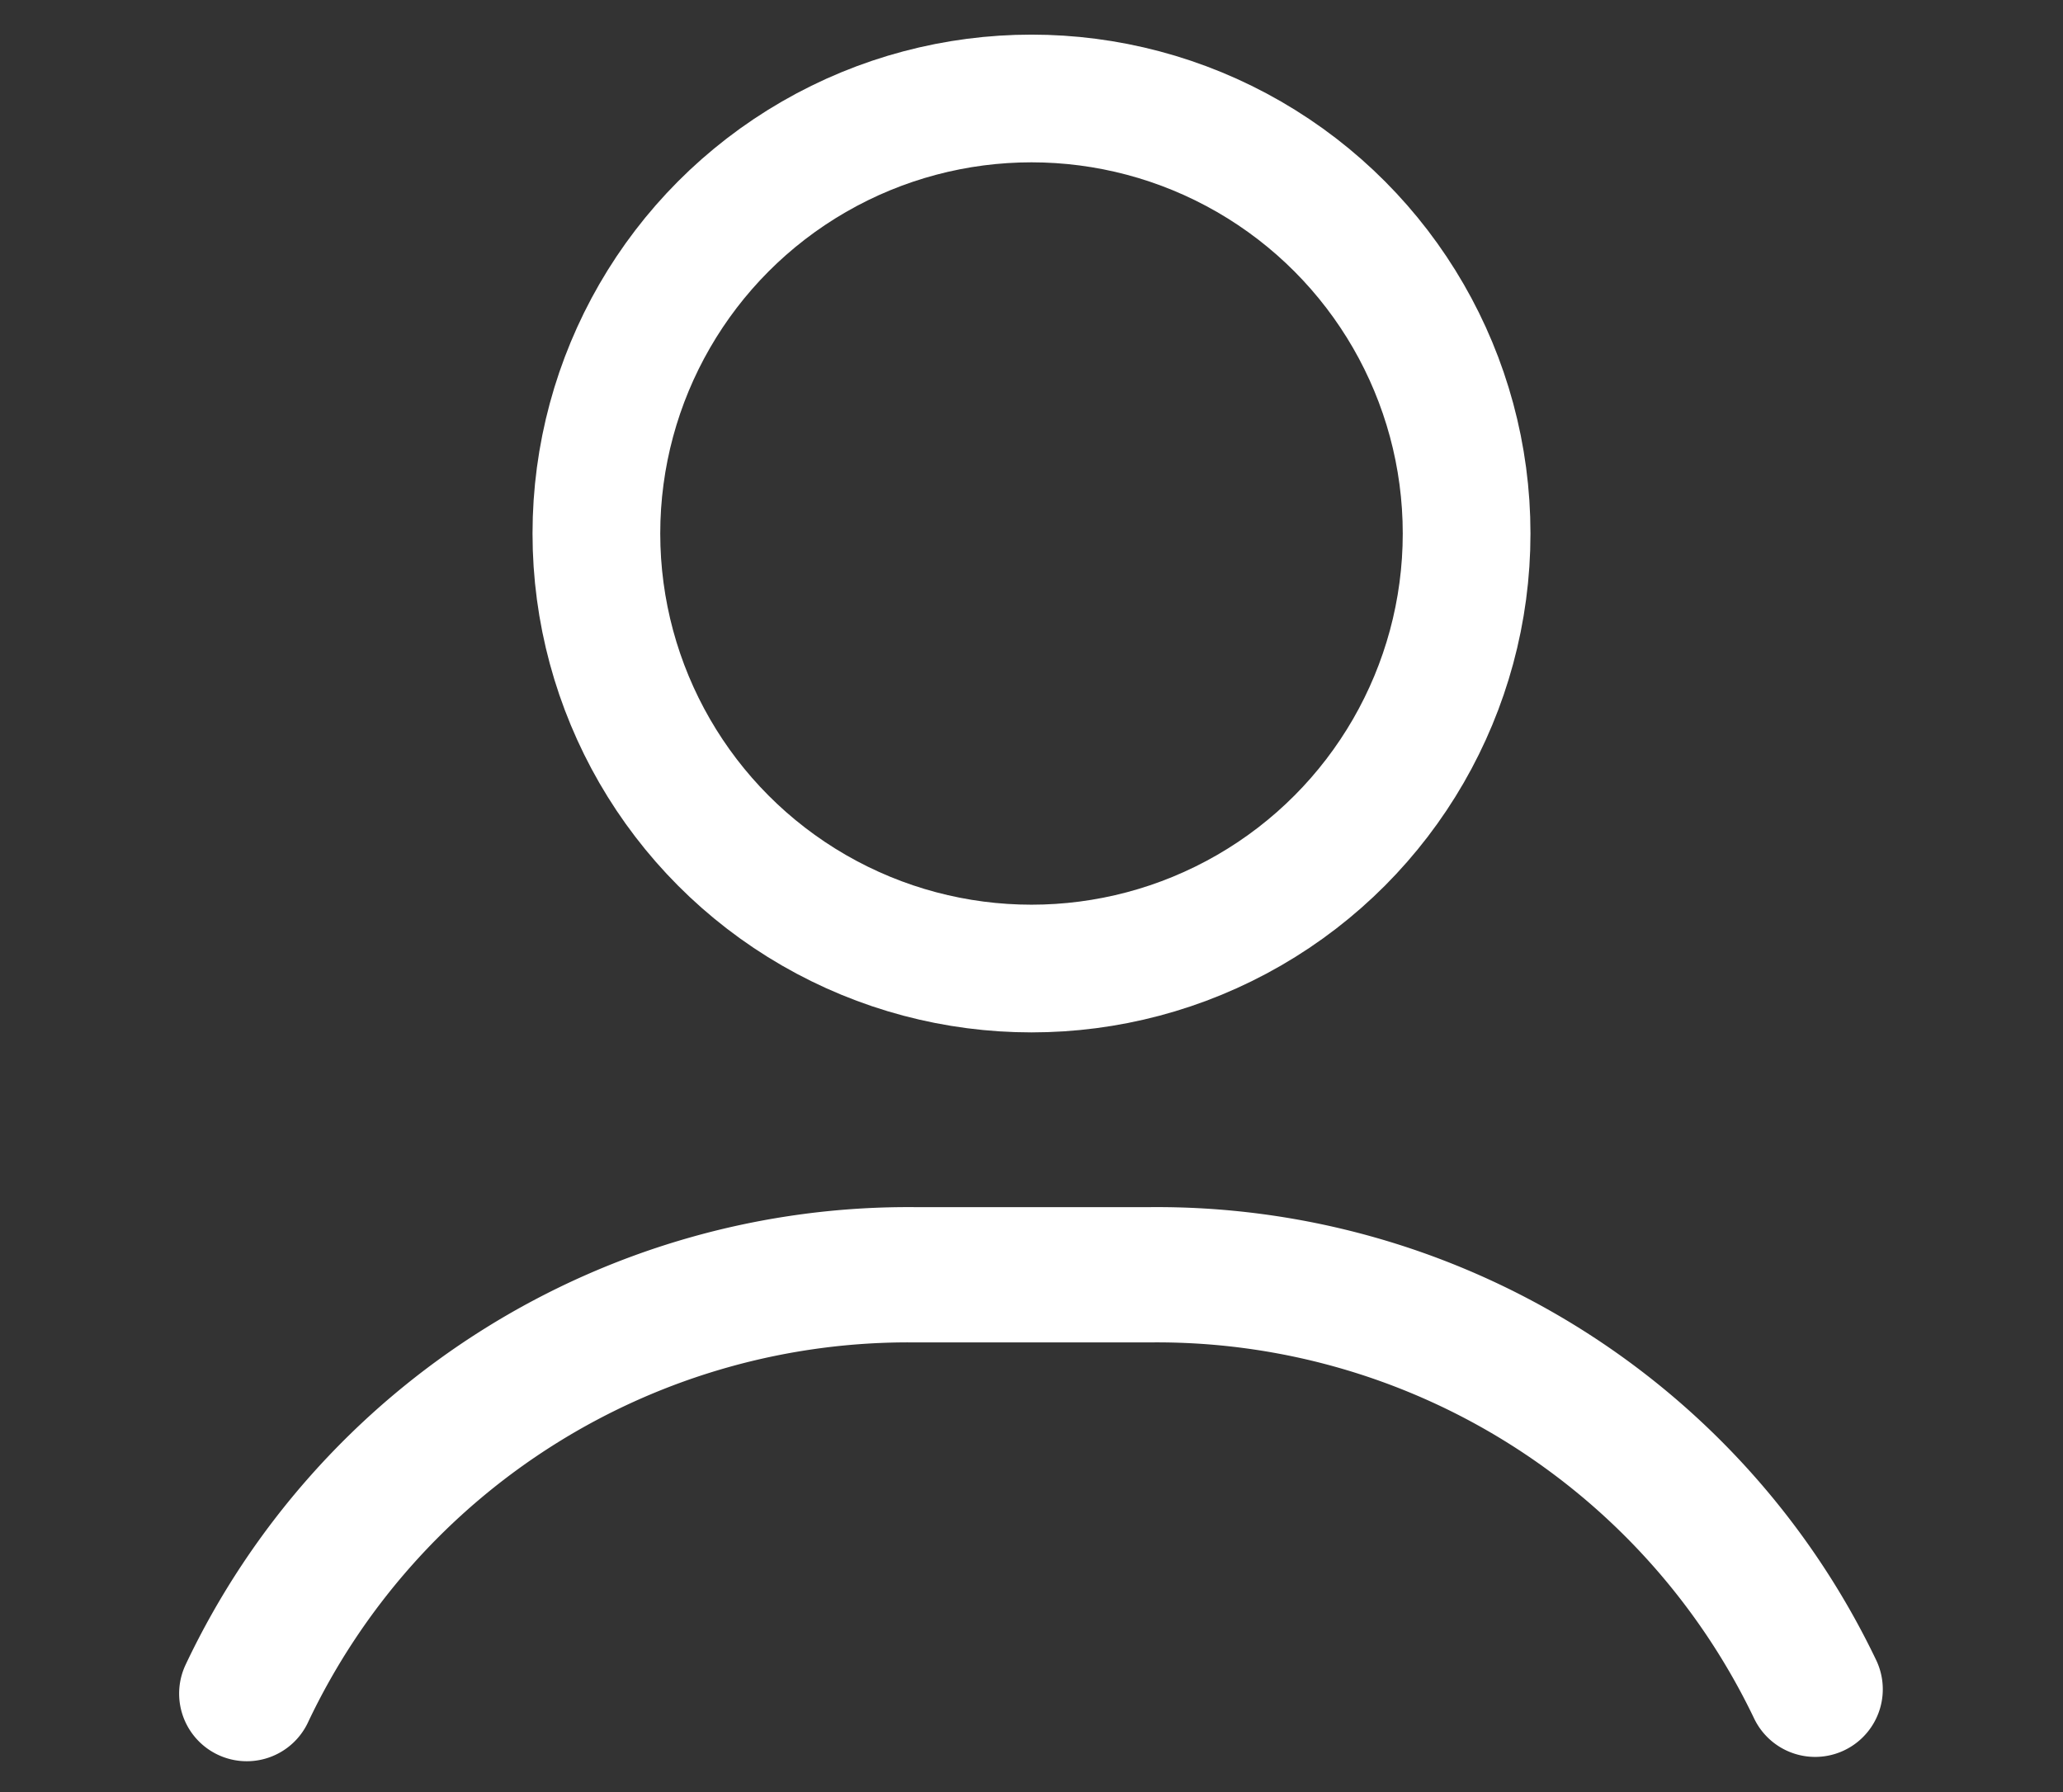 <svg id="Layer_1" data-name="Layer 1" xmlns="http://www.w3.org/2000/svg" viewBox="0 0 19.06 16.56"><rect x="0" y="0" width="19.06" height="16.56" fill="#333333" stroke="none"/><defs><style>.cls-1,.cls-2{fill:none;stroke:#fff;stroke-miterlimit:10;}.cls-1{stroke-linecap:round;stroke-width:1.25px;}.cls-2{stroke-width:1.18px;}</style></defs><title>Artboard 4 copy</title><path class="cls-1" d="M2.28,15.65a6.76,6.76,0,0,1,6.19-3.87h2.14a6.74,6.74,0,0,1,6.16,3.83"/><circle class="cls-2" cx="9.53" cy="4.93" r="4.02"/></svg>